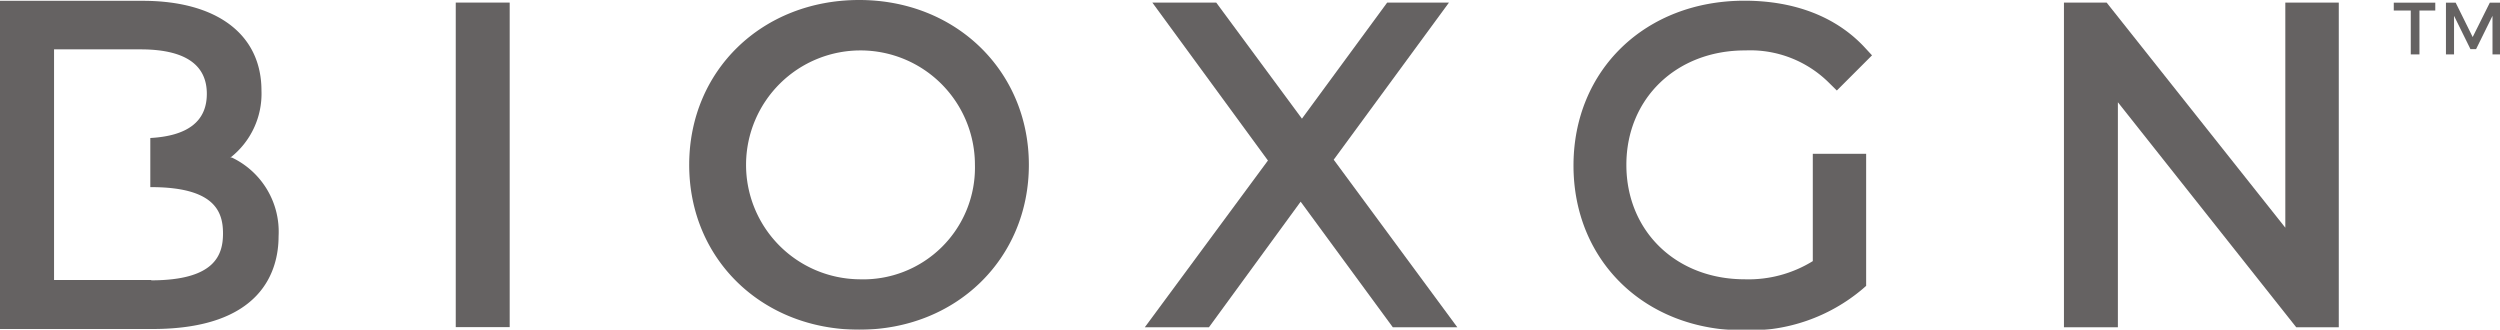 <svg id="Layer_1" data-name="Layer 1" xmlns="http://www.w3.org/2000/svg" viewBox="0 0 213.22 28.13"><defs><style>.cls-1{opacity:0.7;}.cls-2{fill:#231f20;}</style></defs><g class="cls-1"><path class="cls-2" d="M221.61,65.58V61.17h-.87l-1.46,2.93-1.45-2.93H217v4.41h.69V62.29l1.4,2.84h.48l1.4-2.84v3.29Zm-5.52-3.74v-.67h-3.54v.67H214v3.74h.74V61.84Z" transform="translate(-8.39 -60.94)"/><rect class="cls-2" x="38.87" y="0.22" width="4.6" height="27.68"/><path class="cls-2" d="M81.67,84.76A9.76,9.76,0,1,1,91.54,75a9.53,9.53,0,0,1-9.87,9.76m0-23.82c-8.27,0-14.5,6-14.5,14.06s6.23,14.06,14.5,14.06S96.14,83,96.14,75,89.92,60.94,81.67,60.94" transform="translate(-8.39 -60.94)"/><polygon class="cls-2" points="123.58 0.22 118.31 0.22 111.04 10.12 103.73 0.22 98.28 0.22 108.14 13.69 97.64 27.91 103.11 27.91 110.93 17.2 118.79 27.91 124.29 27.91 113.75 13.62 123.58 0.22"/><path class="cls-2" d="M157.26,65.24A9.52,9.52,0,0,1,164.38,68l.67.66,3-3-.61-.66c-2.43-2.63-6-4-10.27-4-8.45,0-14.58,5.91-14.58,14.06s6.12,14.06,14.54,14.06a15,15,0,0,0,10.1-3.52l.32-.28V74.06H163v9.15a10.43,10.43,0,0,1-5.81,1.55c-5.85,0-10.09-4.11-10.09-9.76s4.26-9.76,10.12-9.76" transform="translate(-8.39 -60.94)"/><polygon class="cls-2" points="194.91 0.22 194.91 19.42 179.67 0.22 176.03 0.22 176.03 27.91 180.63 27.91 180.63 8.72 195.84 27.91 199.47 27.91 199.47 0.22 194.91 0.22"/><path class="cls-2" d="M21.31,84.82H13V65.15h7.37c3.76,0,5.66,1.28,5.66,3.79q0,3.5-4.82,3.77h0V76.9h.06c5.45,0,6.14,2.11,6.14,3.95s-.69,4-6.14,4m6.76-10.46a6.91,6.91,0,0,0,2.66-5.72c0-4.79-3.79-7.66-10.13-7.66H8.39V89h13c9.36,0,10.76-5,10.76-7.92a7,7,0,0,0-4-6.71" transform="translate(-8.39 -60.94)"/></g></svg>